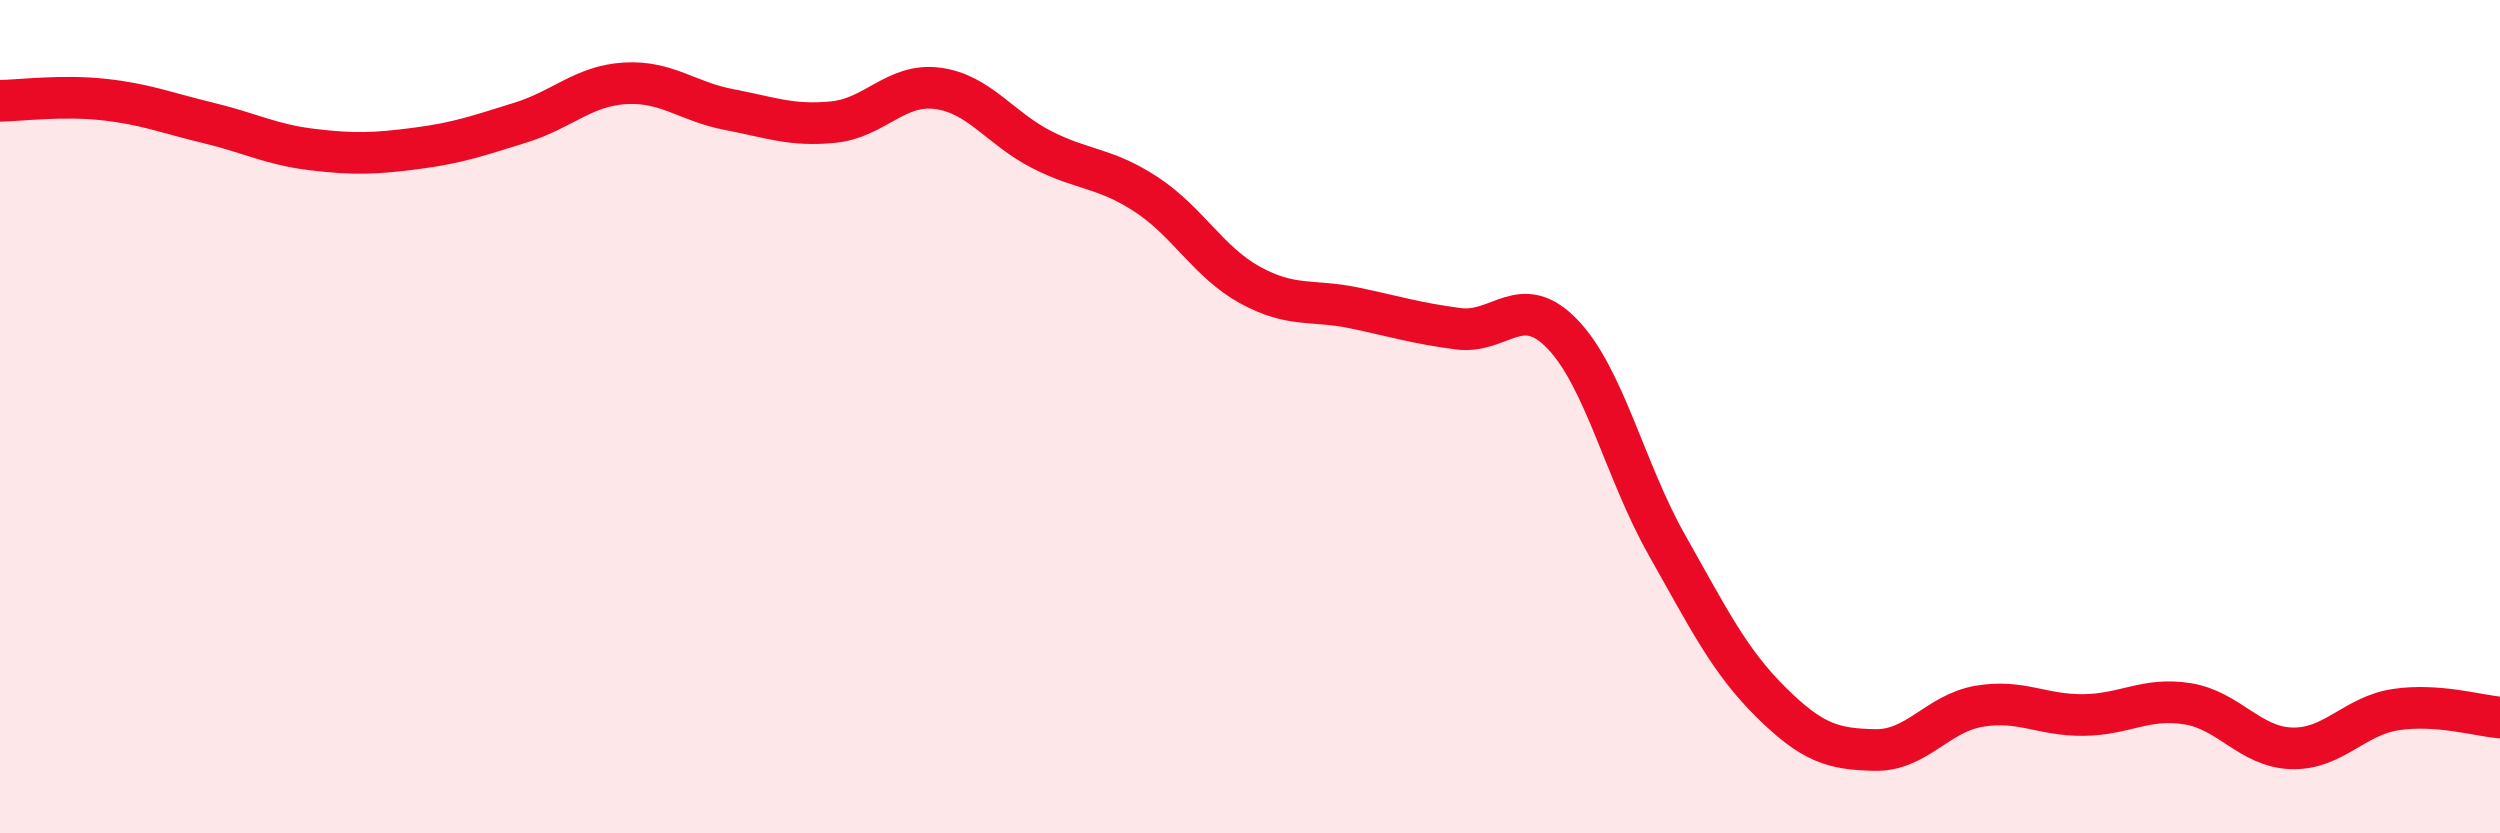 
    <svg width="60" height="20" viewBox="0 0 60 20" xmlns="http://www.w3.org/2000/svg">
      <path
        d="M 0,2.42 C 0.5,2.41 1.5,2.28 2.5,2.39 C 3.5,2.5 4,2.71 5,2.95 C 6,3.19 6.5,3.47 7.5,3.59 C 8.5,3.71 9,3.69 10,3.56 C 11,3.43 11.5,3.25 12.5,2.94 C 13.5,2.63 14,2.06 15,2 C 16,1.94 16.5,2.44 17.5,2.63 C 18.5,2.82 19,3.03 20,2.93 C 21,2.83 21.5,1.99 22.5,2.12 C 23.5,2.25 24,3.08 25,3.59 C 26,4.1 26.5,4.01 27.5,4.66 C 28.5,5.31 29,6.29 30,6.84 C 31,7.39 31.5,7.18 32.5,7.39 C 33.5,7.6 34,7.76 35,7.89 C 36,8.02 36.5,6.98 37.5,8.02 C 38.5,9.06 39,11.3 40,13.07 C 41,14.84 41.5,15.86 42.5,16.85 C 43.5,17.84 44,17.98 45,18 C 46,18.02 46.5,17.12 47.5,16.95 C 48.5,16.78 49,17.17 50,17.16 C 51,17.15 51.5,16.73 52.5,16.89 C 53.5,17.05 54,17.93 55,17.96 C 56,17.99 56.5,17.18 57.5,17.03 C 58.5,16.88 59.5,17.18 60,17.22L60 20L0 20Z"
        fill="#EB0A25"
        opacity="0.1"
        stroke-linecap="round"
        stroke-linejoin="round"
      />
      <path
        d="M 0,2.42 C 0.5,2.41 1.5,2.28 2.5,2.39 C 3.5,2.5 4,2.71 5,2.95 C 6,3.19 6.5,3.47 7.5,3.59 C 8.5,3.71 9,3.69 10,3.56 C 11,3.43 11.5,3.25 12.5,2.94 C 13.5,2.63 14,2.06 15,2 C 16,1.94 16.5,2.44 17.5,2.63 C 18.5,2.82 19,3.03 20,2.93 C 21,2.83 21.5,1.99 22.5,2.12 C 23.5,2.25 24,3.08 25,3.59 C 26,4.1 26.5,4.01 27.5,4.66 C 28.5,5.31 29,6.29 30,6.84 C 31,7.39 31.5,7.18 32.5,7.39 C 33.5,7.6 34,7.76 35,7.89 C 36,8.02 36.5,6.98 37.5,8.02 C 38.5,9.06 39,11.3 40,13.07 C 41,14.84 41.5,15.86 42.5,16.85 C 43.5,17.84 44,17.98 45,18 C 46,18.02 46.5,17.12 47.5,16.95 C 48.5,16.78 49,17.17 50,17.16 C 51,17.15 51.5,16.73 52.5,16.89 C 53.5,17.05 54,17.93 55,17.96 C 56,17.99 56.5,17.18 57.5,17.03 C 58.5,16.88 59.5,17.18 60,17.22"
        stroke="#EB0A25"
        stroke-width="1"
        fill="none"
        stroke-linecap="round"
        stroke-linejoin="round"
      />
    </svg>
  